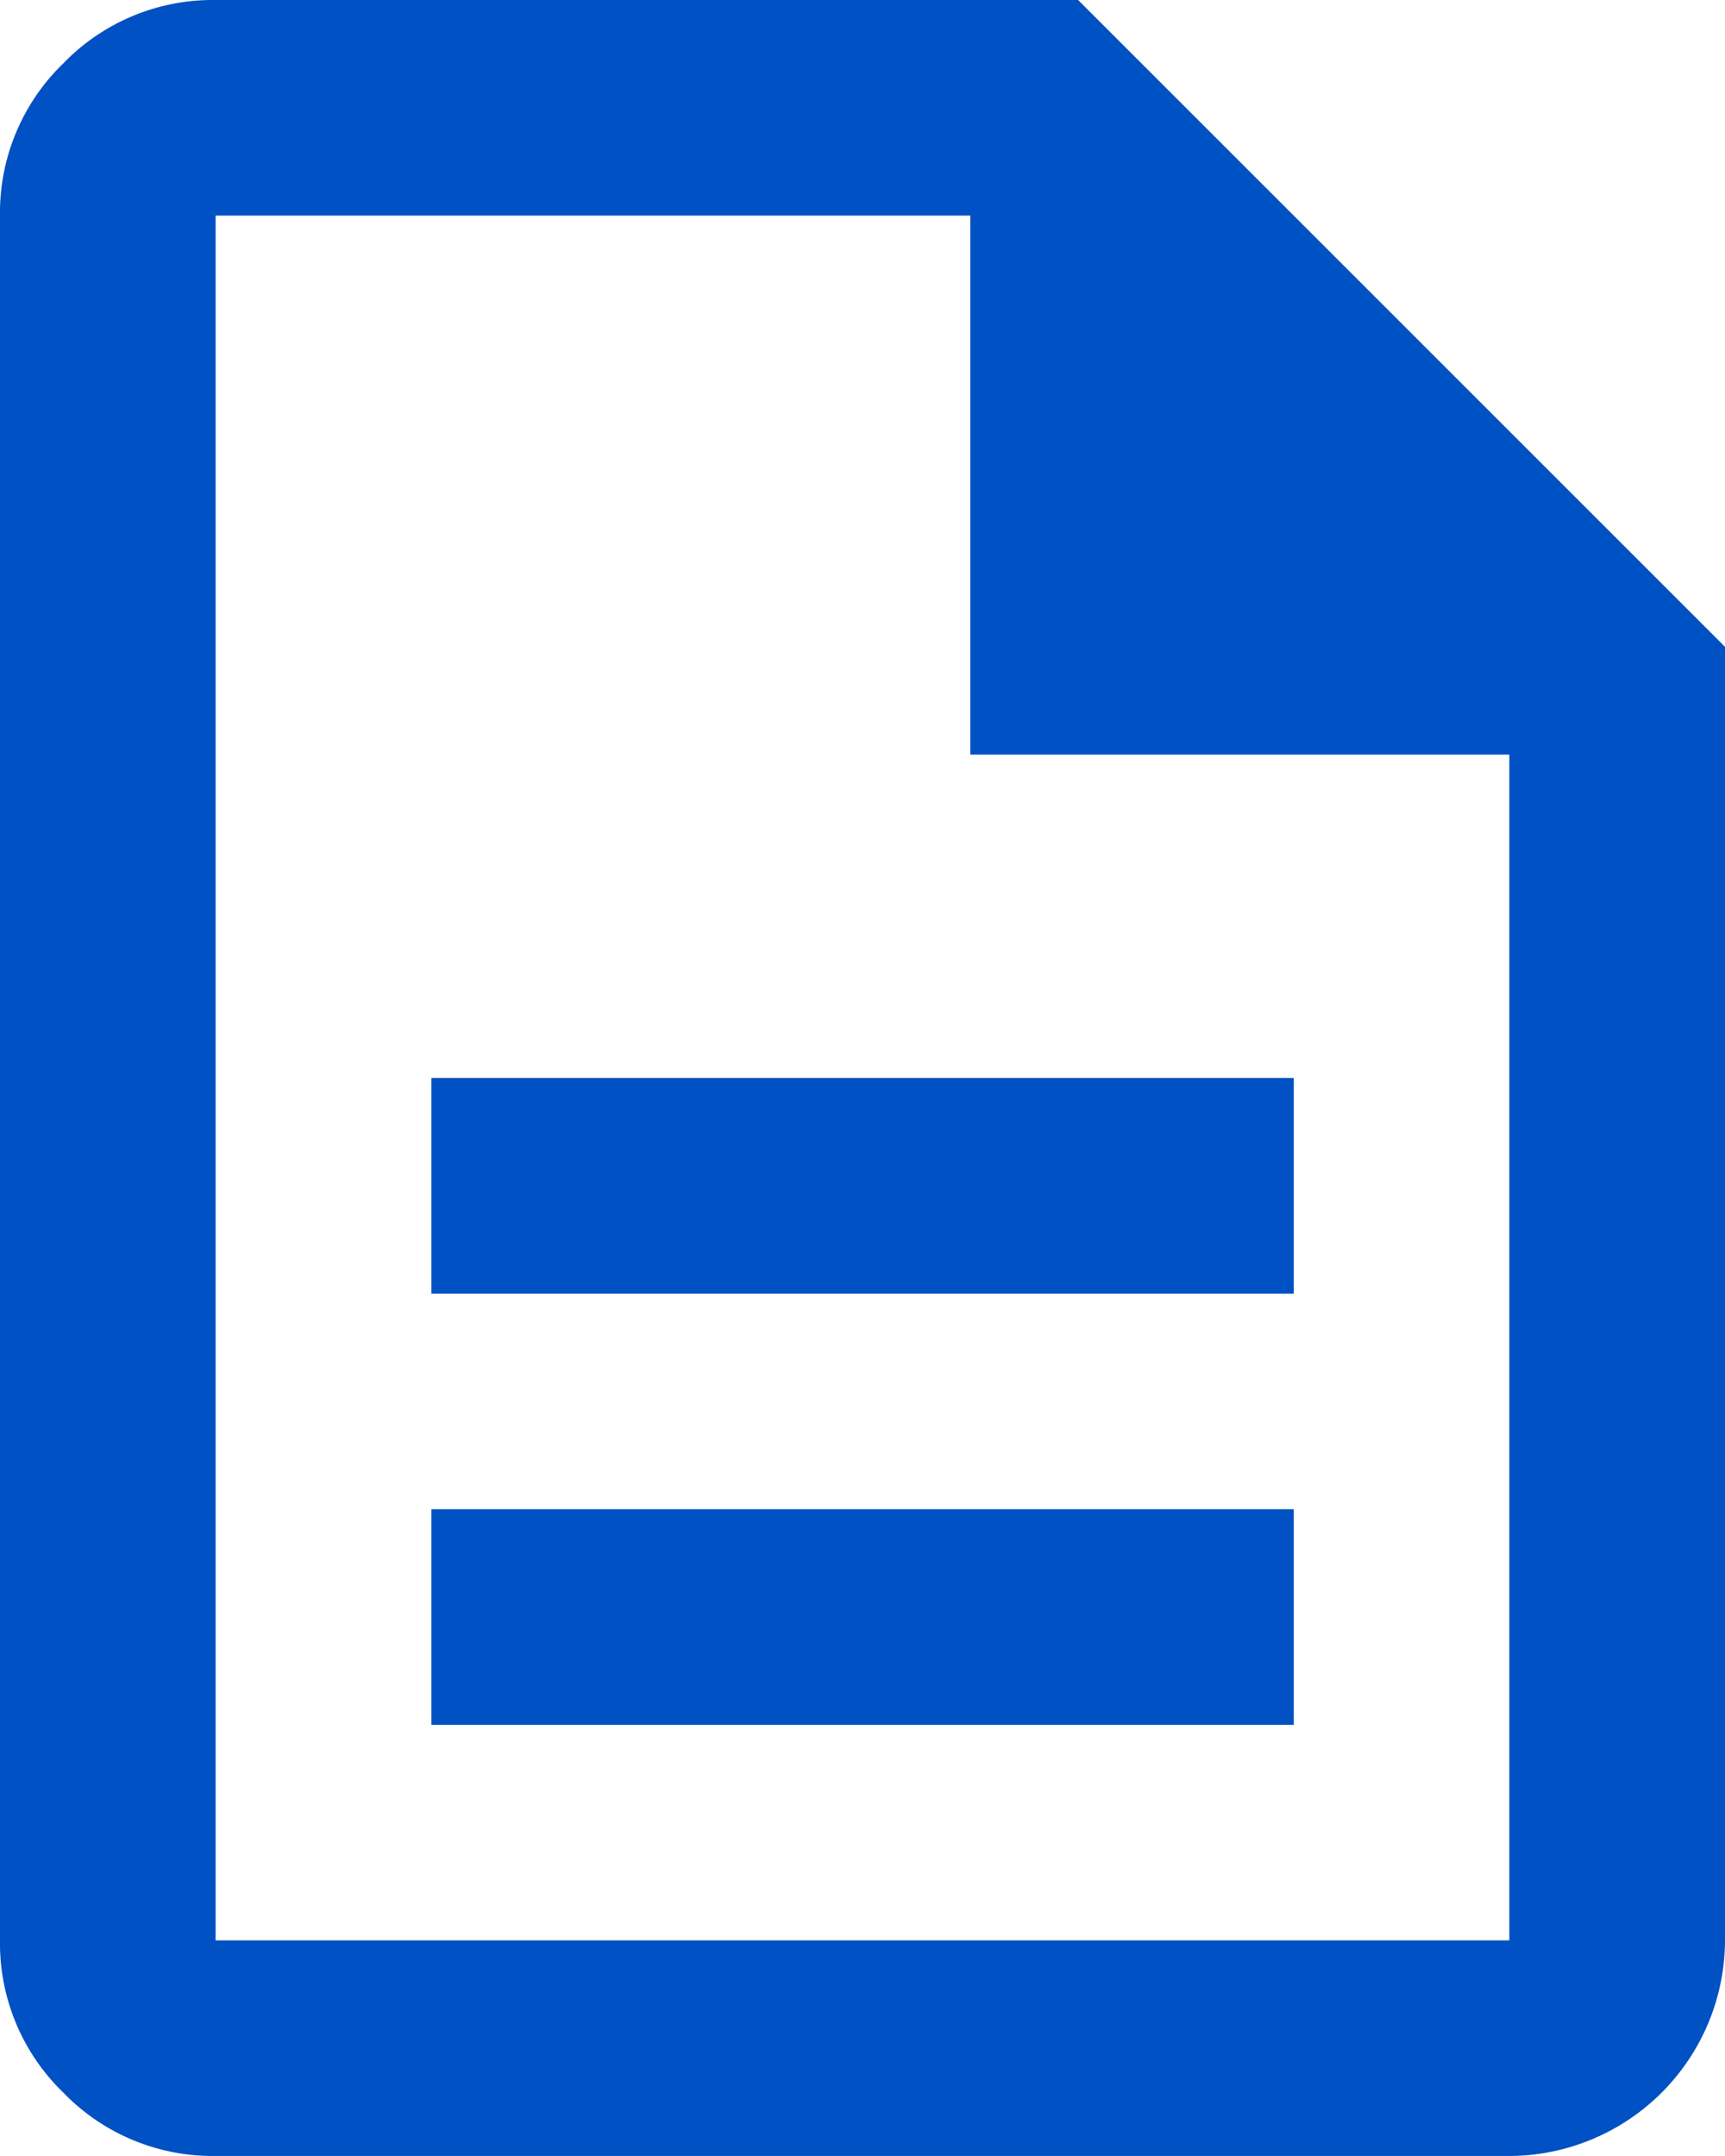 <svg xmlns="http://www.w3.org/2000/svg" width="28.946" height="36.182" viewBox="0 0 28.946 36.182">
  <path id="Caminho_8661" data-name="Caminho 8661" d="M11.7,30.946H26.17V27.328H11.7Zm0-7.236H26.17V20.091H11.7ZM8.079,38.182a3.484,3.484,0,0,1-2.555-1.063,3.484,3.484,0,0,1-1.063-2.555V5.618A3.484,3.484,0,0,1,5.524,3.063,3.484,3.484,0,0,1,8.079,2H22.552L33.407,12.855V34.564a3.629,3.629,0,0,1-3.618,3.618ZM20.743,14.664V5.618H8.079V34.564H29.788v-19.9Z" transform="translate(-4.461 -2)" fill="#0051c3"/>
</svg>